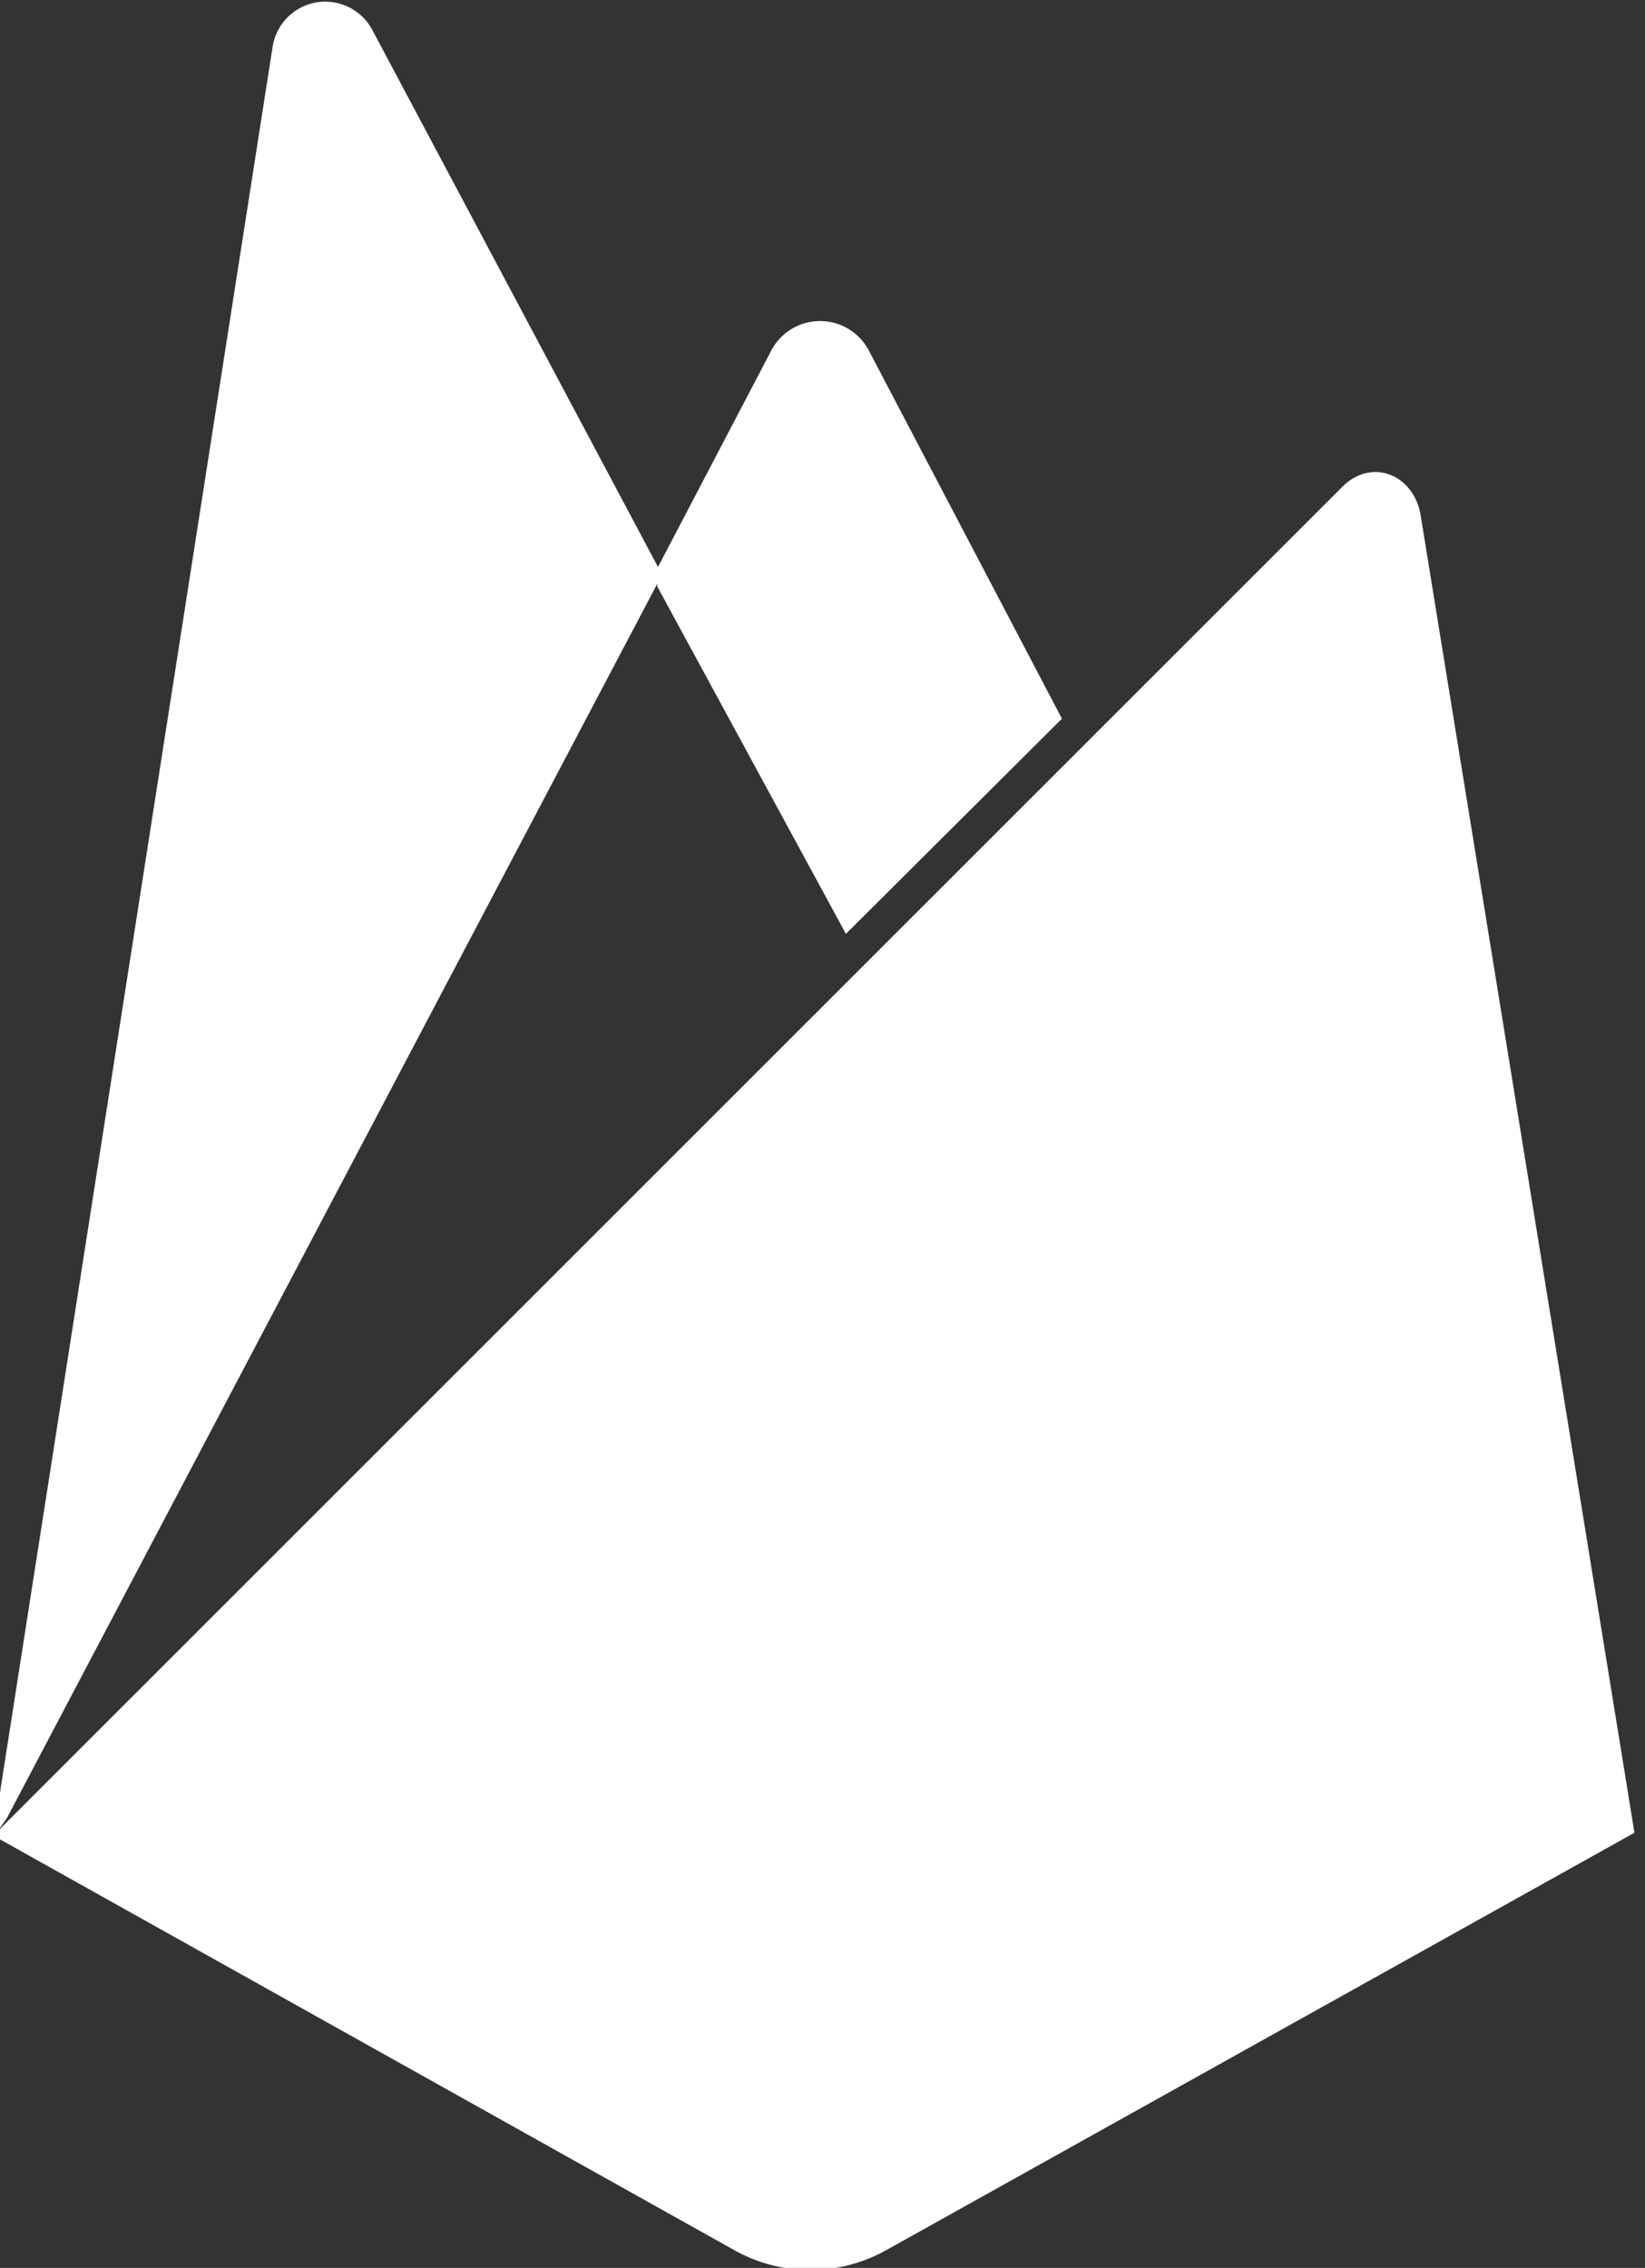 <svg id="Capa_1" data-name="Capa 1" xmlns="http://www.w3.org/2000/svg" viewBox="0 0 188.63 260"><rect x="0" y="0" width="188.63" height="260" fill="#333333" stroke="none"/><defs><style>.cls-1{fill:#fff;}</style></defs><path class="cls-1" d="M153.91,55.82c3.38-3.39,8.23-1.43,9,3.29l24.51,151-85.83,47.87a17.82,17.82,0,0,1-17.36,0l-85-47.54Z"/><path class="cls-1" d="M121.77,82.39,99.6,40.13a6.32,6.32,0,0,0-11.13,0L75.45,65,42.69,3.43A6.11,6.11,0,0,0,31.26,5.36L-.81,210.69l1.58-2.22L75.37,66.92v.32L97,107.06Z"/><polygon class="cls-1" points="188.38 210.06 188.38 210.06 188.38 210.06 188.38 210.06"/></svg>